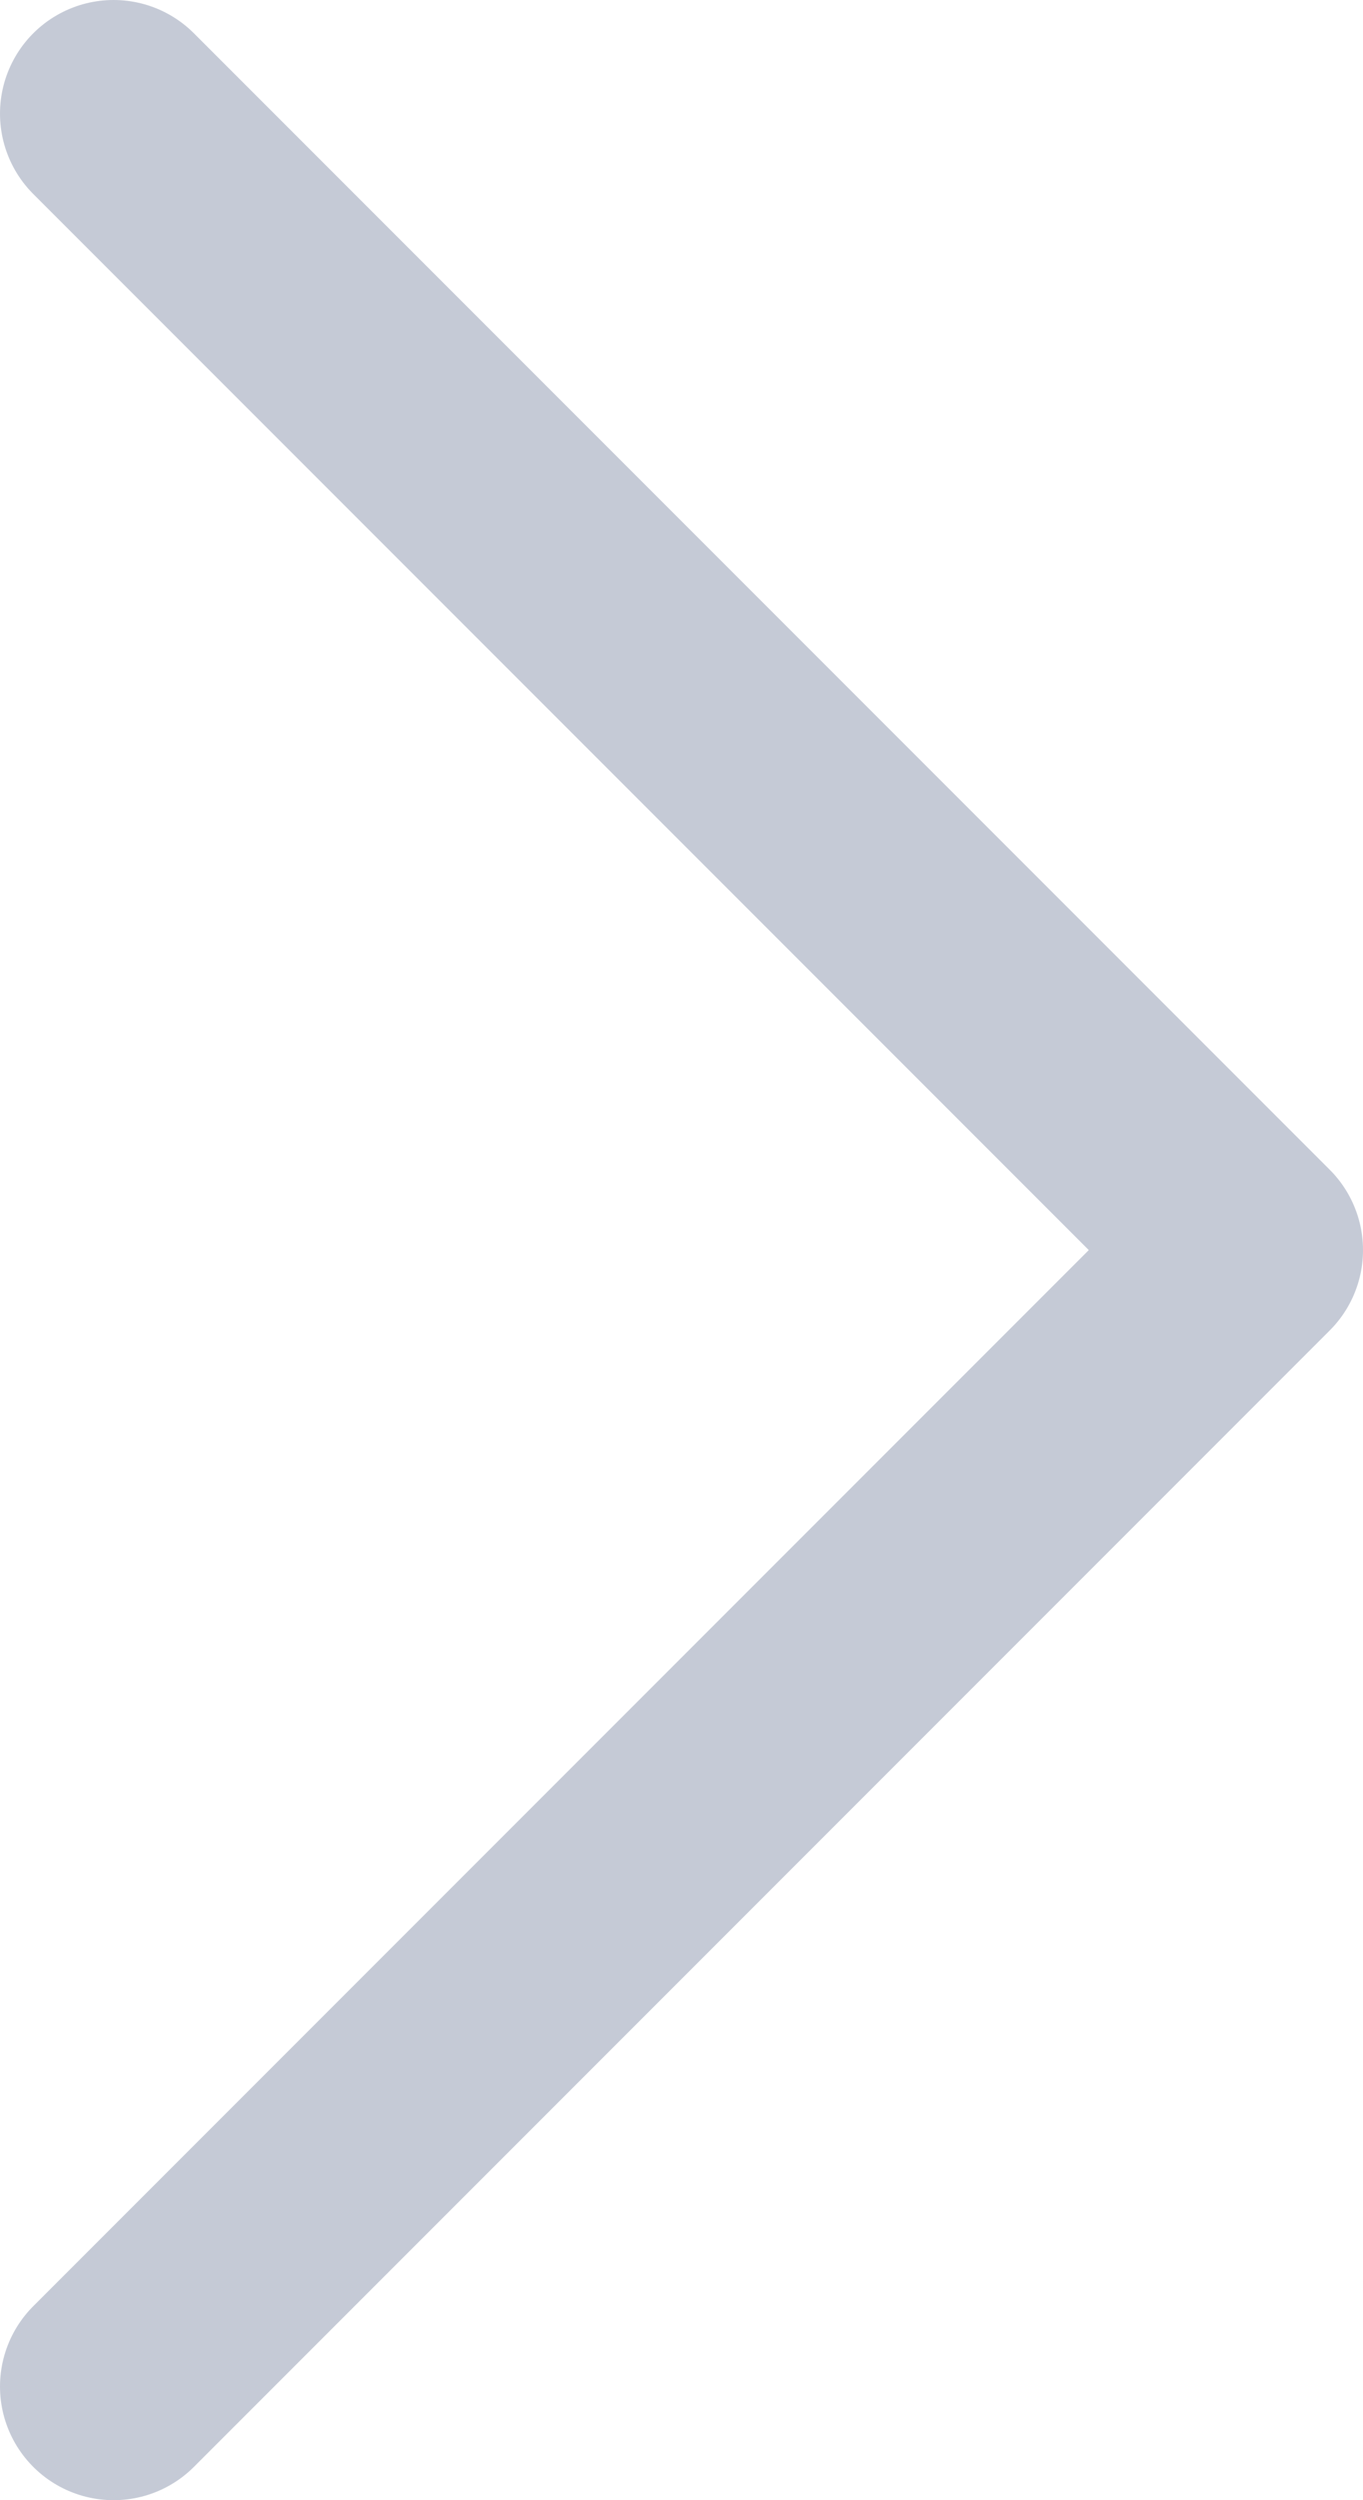 <svg width="12" height="22" viewBox="0 0 12 22" fill="none" xmlns="http://www.w3.org/2000/svg">
<path d="M1 21L11 11L1 1" stroke="#C5CAD6" stroke-width="2" stroke-linecap="round" stroke-linejoin="round"/>
</svg>
